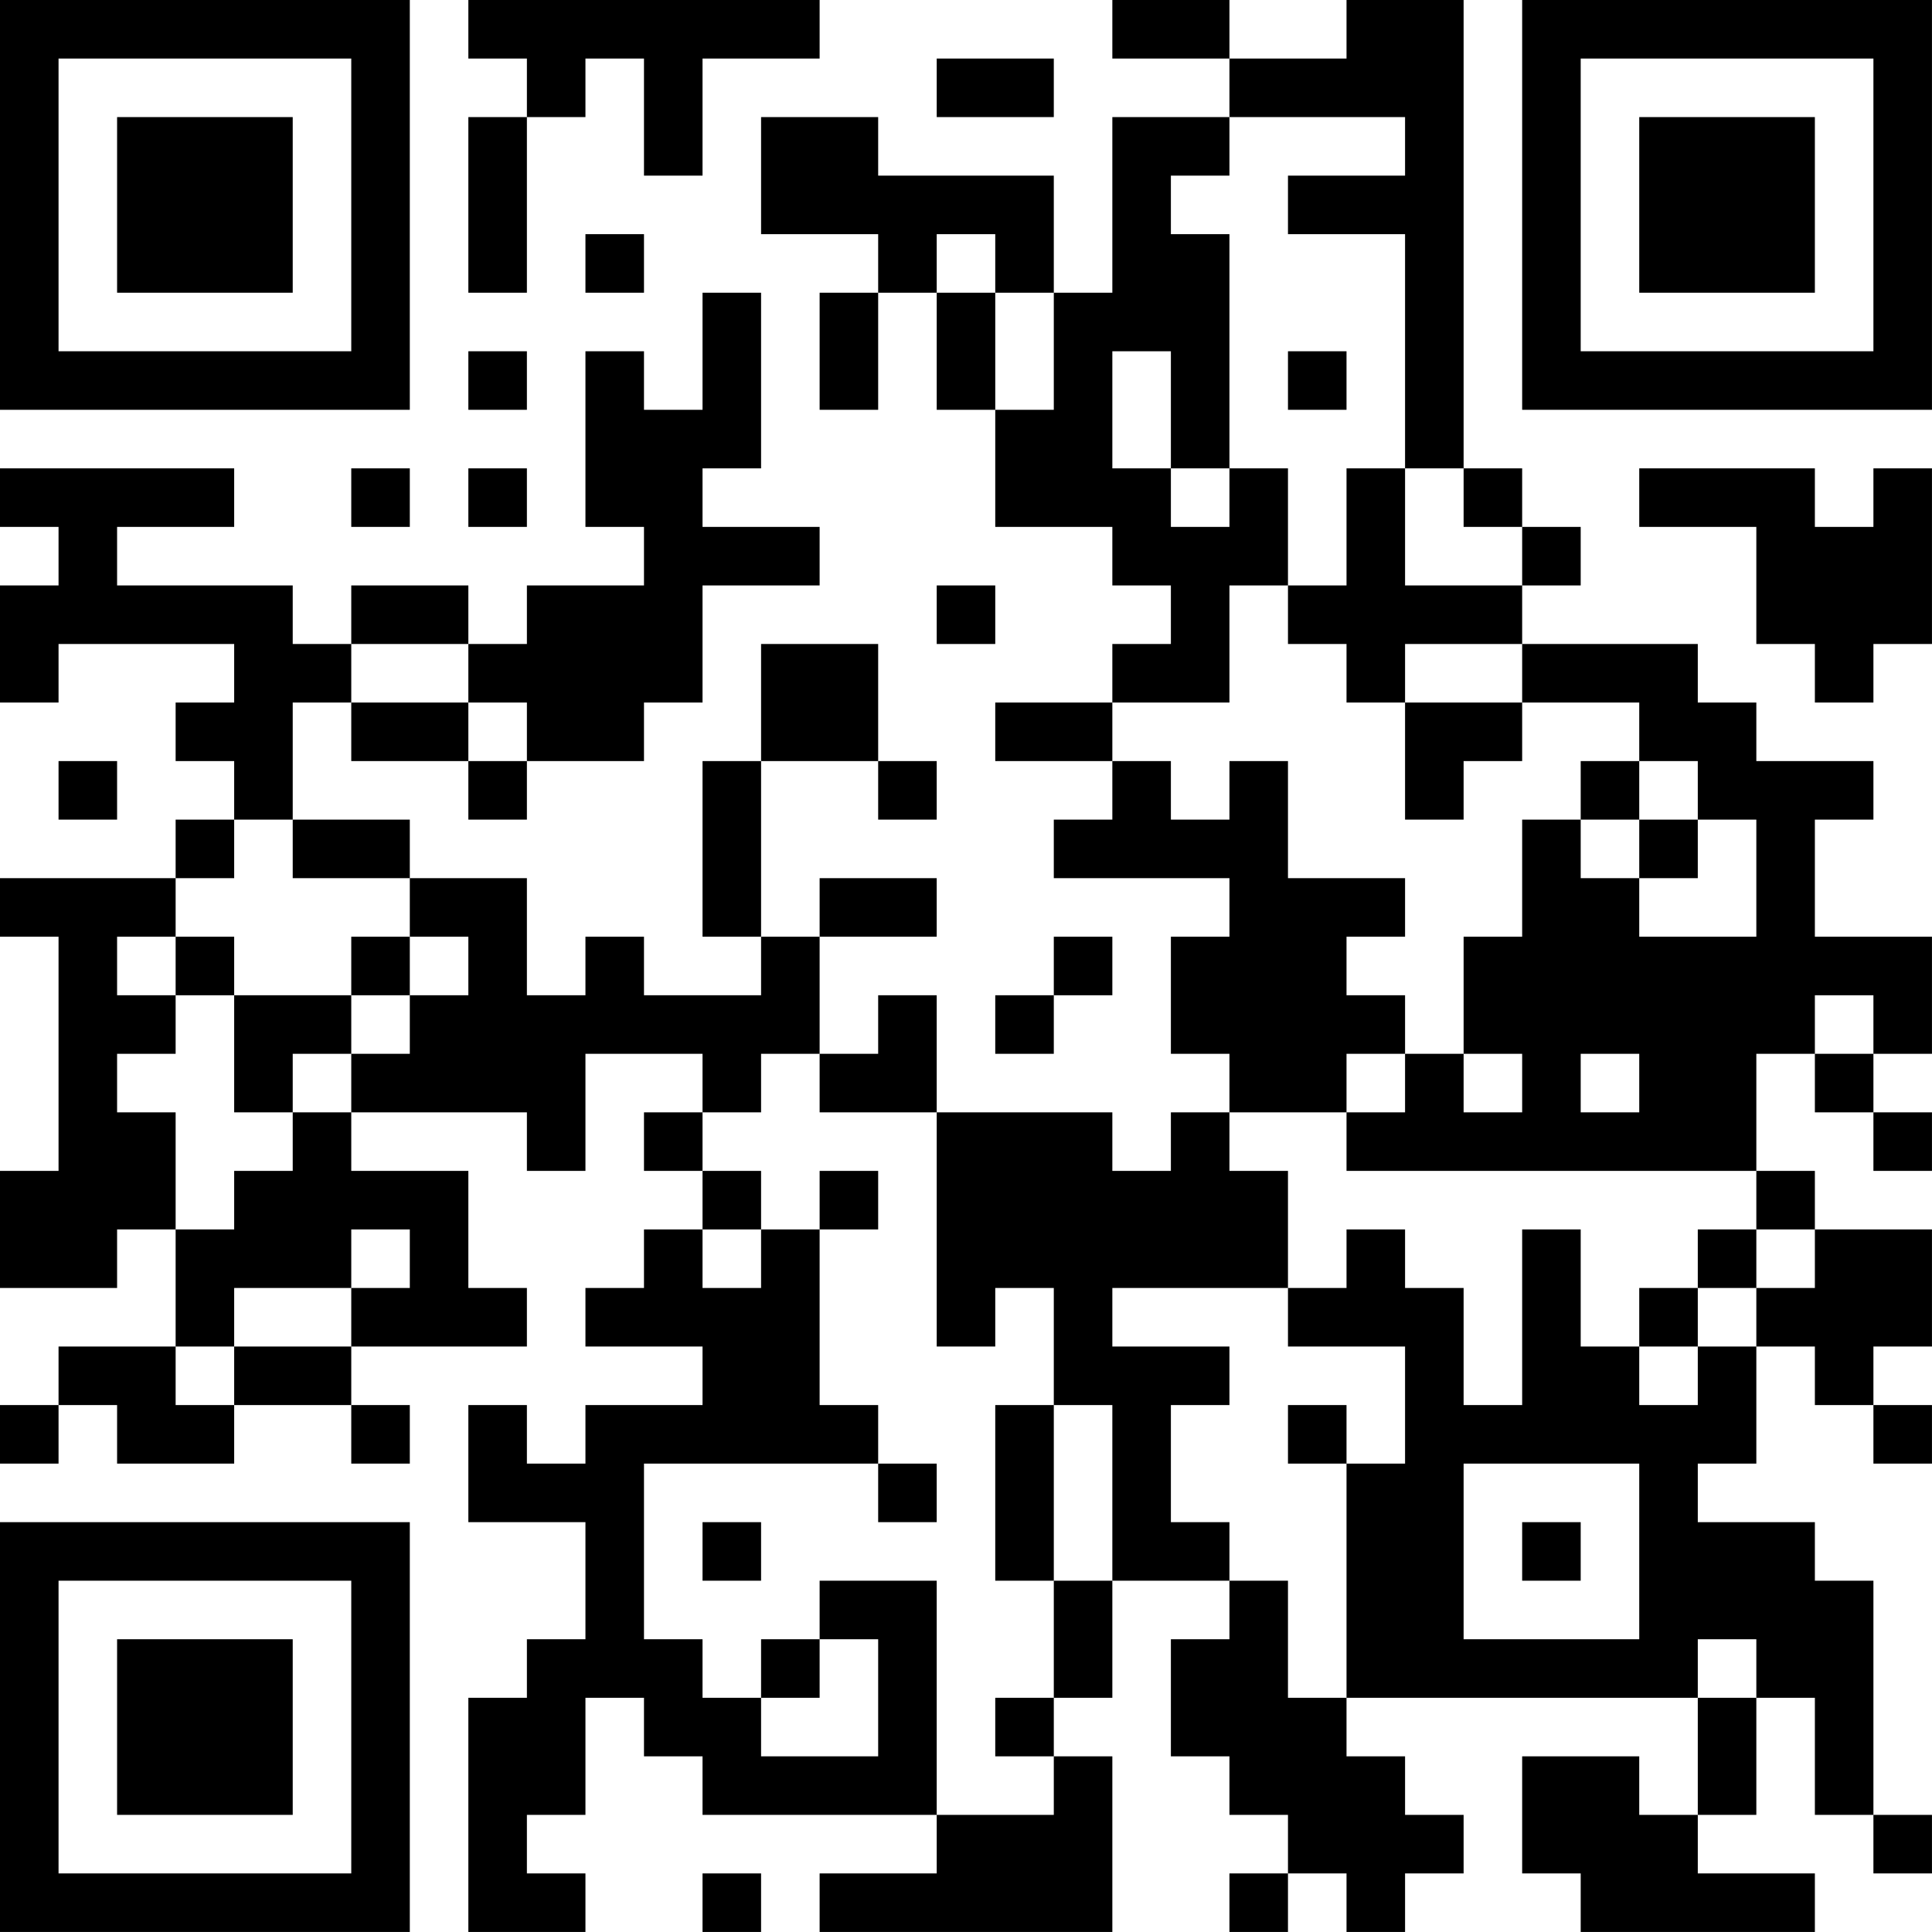 <?xml version="1.0" encoding="UTF-8"?>
<svg xmlns="http://www.w3.org/2000/svg" version="1.1" width="400" height="400" viewBox="0 0 400 400"><rect x="0" y="0" width="400" height="400" fill="#ffffff"/><g transform="scale(12.121)"><g transform="translate(0,0)"><path fill-rule="evenodd" d="M8 0L8 1L9 1L9 2L8 2L8 5L9 5L9 2L10 2L10 1L11 1L11 3L12 3L12 1L14 1L14 0ZM19 0L19 1L21 1L21 2L19 2L19 5L18 5L18 3L15 3L15 2L13 2L13 4L15 4L15 5L14 5L14 7L15 7L15 5L16 5L16 7L17 7L17 9L19 9L19 10L20 10L20 11L19 11L19 12L17 12L17 13L19 13L19 14L18 14L18 15L21 15L21 16L20 16L20 18L21 18L21 19L20 19L20 20L19 20L19 19L16 19L16 17L15 17L15 18L14 18L14 16L16 16L16 15L14 15L14 16L13 16L13 13L15 13L15 14L16 14L16 13L15 13L15 11L13 11L13 13L12 13L12 16L13 16L13 17L11 17L11 16L10 16L10 17L9 17L9 15L7 15L7 14L5 14L5 12L6 12L6 13L8 13L8 14L9 14L9 13L11 13L11 12L12 12L12 10L14 10L14 9L12 9L12 8L13 8L13 5L12 5L12 7L11 7L11 6L10 6L10 9L11 9L11 10L9 10L9 11L8 11L8 10L6 10L6 11L5 11L5 10L2 10L2 9L4 9L4 8L0 8L0 9L1 9L1 10L0 10L0 12L1 12L1 11L4 11L4 12L3 12L3 13L4 13L4 14L3 14L3 15L0 15L0 16L1 16L1 20L0 20L0 22L2 22L2 21L3 21L3 23L1 23L1 24L0 24L0 25L1 25L1 24L2 24L2 25L4 25L4 24L6 24L6 25L7 25L7 24L6 24L6 23L9 23L9 22L8 22L8 20L6 20L6 19L9 19L9 20L10 20L10 18L12 18L12 19L11 19L11 20L12 20L12 21L11 21L11 22L10 22L10 23L12 23L12 24L10 24L10 25L9 25L9 24L8 24L8 26L10 26L10 28L9 28L9 29L8 29L8 33L10 33L10 32L9 32L9 31L10 31L10 29L11 29L11 30L12 30L12 31L16 31L16 32L14 32L14 33L19 33L19 30L18 30L18 29L19 29L19 27L21 27L21 28L20 28L20 30L21 30L21 31L22 31L22 32L21 32L21 33L22 33L22 32L23 32L23 33L24 33L24 32L25 32L25 31L24 31L24 30L23 30L23 29L29 29L29 31L28 31L28 30L26 30L26 32L27 32L27 33L31 33L31 32L29 32L29 31L30 31L30 29L31 29L31 31L32 31L32 32L33 32L33 31L32 31L32 27L31 27L31 26L29 26L29 25L30 25L30 23L31 23L31 24L32 24L32 25L33 25L33 24L32 24L32 23L33 23L33 21L31 21L31 20L30 20L30 18L31 18L31 19L32 19L32 20L33 20L33 19L32 19L32 18L33 18L33 16L31 16L31 14L32 14L32 13L30 13L30 12L29 12L29 11L26 11L26 10L27 10L27 9L26 9L26 8L25 8L25 0L23 0L23 1L21 1L21 0ZM16 1L16 2L18 2L18 1ZM21 2L21 3L20 3L20 4L21 4L21 8L20 8L20 6L19 6L19 8L20 8L20 9L21 9L21 8L22 8L22 10L21 10L21 12L19 12L19 13L20 13L20 14L21 14L21 13L22 13L22 15L24 15L24 16L23 16L23 17L24 17L24 18L23 18L23 19L21 19L21 20L22 20L22 22L19 22L19 23L21 23L21 24L20 24L20 26L21 26L21 27L22 27L22 29L23 29L23 25L24 25L24 23L22 23L22 22L23 22L23 21L24 21L24 22L25 22L25 24L26 24L26 21L27 21L27 23L28 23L28 24L29 24L29 23L30 23L30 22L31 22L31 21L30 21L30 20L23 20L23 19L24 19L24 18L25 18L25 19L26 19L26 18L25 18L25 16L26 16L26 14L27 14L27 15L28 15L28 16L30 16L30 14L29 14L29 13L28 13L28 12L26 12L26 11L24 11L24 12L23 12L23 11L22 11L22 10L23 10L23 8L24 8L24 10L26 10L26 9L25 9L25 8L24 8L24 4L22 4L22 3L24 3L24 2ZM10 4L10 5L11 5L11 4ZM16 4L16 5L17 5L17 7L18 7L18 5L17 5L17 4ZM8 6L8 7L9 7L9 6ZM22 6L22 7L23 7L23 6ZM6 8L6 9L7 9L7 8ZM8 8L8 9L9 9L9 8ZM28 8L28 9L30 9L30 11L31 11L31 12L32 12L32 11L33 11L33 8L32 8L32 9L31 9L31 8ZM16 10L16 11L17 11L17 10ZM6 11L6 12L8 12L8 13L9 13L9 12L8 12L8 11ZM24 12L24 14L25 14L25 13L26 13L26 12ZM1 13L1 14L2 14L2 13ZM27 13L27 14L28 14L28 15L29 15L29 14L28 14L28 13ZM4 14L4 15L3 15L3 16L2 16L2 17L3 17L3 18L2 18L2 19L3 19L3 21L4 21L4 20L5 20L5 19L6 19L6 18L7 18L7 17L8 17L8 16L7 16L7 15L5 15L5 14ZM3 16L3 17L4 17L4 19L5 19L5 18L6 18L6 17L7 17L7 16L6 16L6 17L4 17L4 16ZM18 16L18 17L17 17L17 18L18 18L18 17L19 17L19 16ZM31 17L31 18L32 18L32 17ZM13 18L13 19L12 19L12 20L13 20L13 21L12 21L12 22L13 22L13 21L14 21L14 24L15 24L15 25L11 25L11 28L12 28L12 29L13 29L13 30L15 30L15 28L14 28L14 27L16 27L16 31L18 31L18 30L17 30L17 29L18 29L18 27L19 27L19 24L18 24L18 22L17 22L17 23L16 23L16 19L14 19L14 18ZM27 18L27 19L28 19L28 18ZM14 20L14 21L15 21L15 20ZM6 21L6 22L4 22L4 23L3 23L3 24L4 24L4 23L6 23L6 22L7 22L7 21ZM29 21L29 22L28 22L28 23L29 23L29 22L30 22L30 21ZM17 24L17 27L18 27L18 24ZM22 24L22 25L23 25L23 24ZM15 25L15 26L16 26L16 25ZM25 25L25 28L28 28L28 25ZM12 26L12 27L13 27L13 26ZM26 26L26 27L27 27L27 26ZM13 28L13 29L14 29L14 28ZM29 28L29 29L30 29L30 28ZM12 32L12 33L13 33L13 32ZM0 0L0 7L7 7L7 0ZM1 1L1 6L6 6L6 1ZM2 2L2 5L5 5L5 2ZM26 0L26 7L33 7L33 0ZM27 1L27 6L32 6L32 1ZM28 2L28 5L31 5L31 2ZM0 26L0 33L7 33L7 26ZM1 27L1 32L6 32L6 27ZM2 28L2 31L5 31L5 28Z" fill="#000000"/></g></g></svg>
